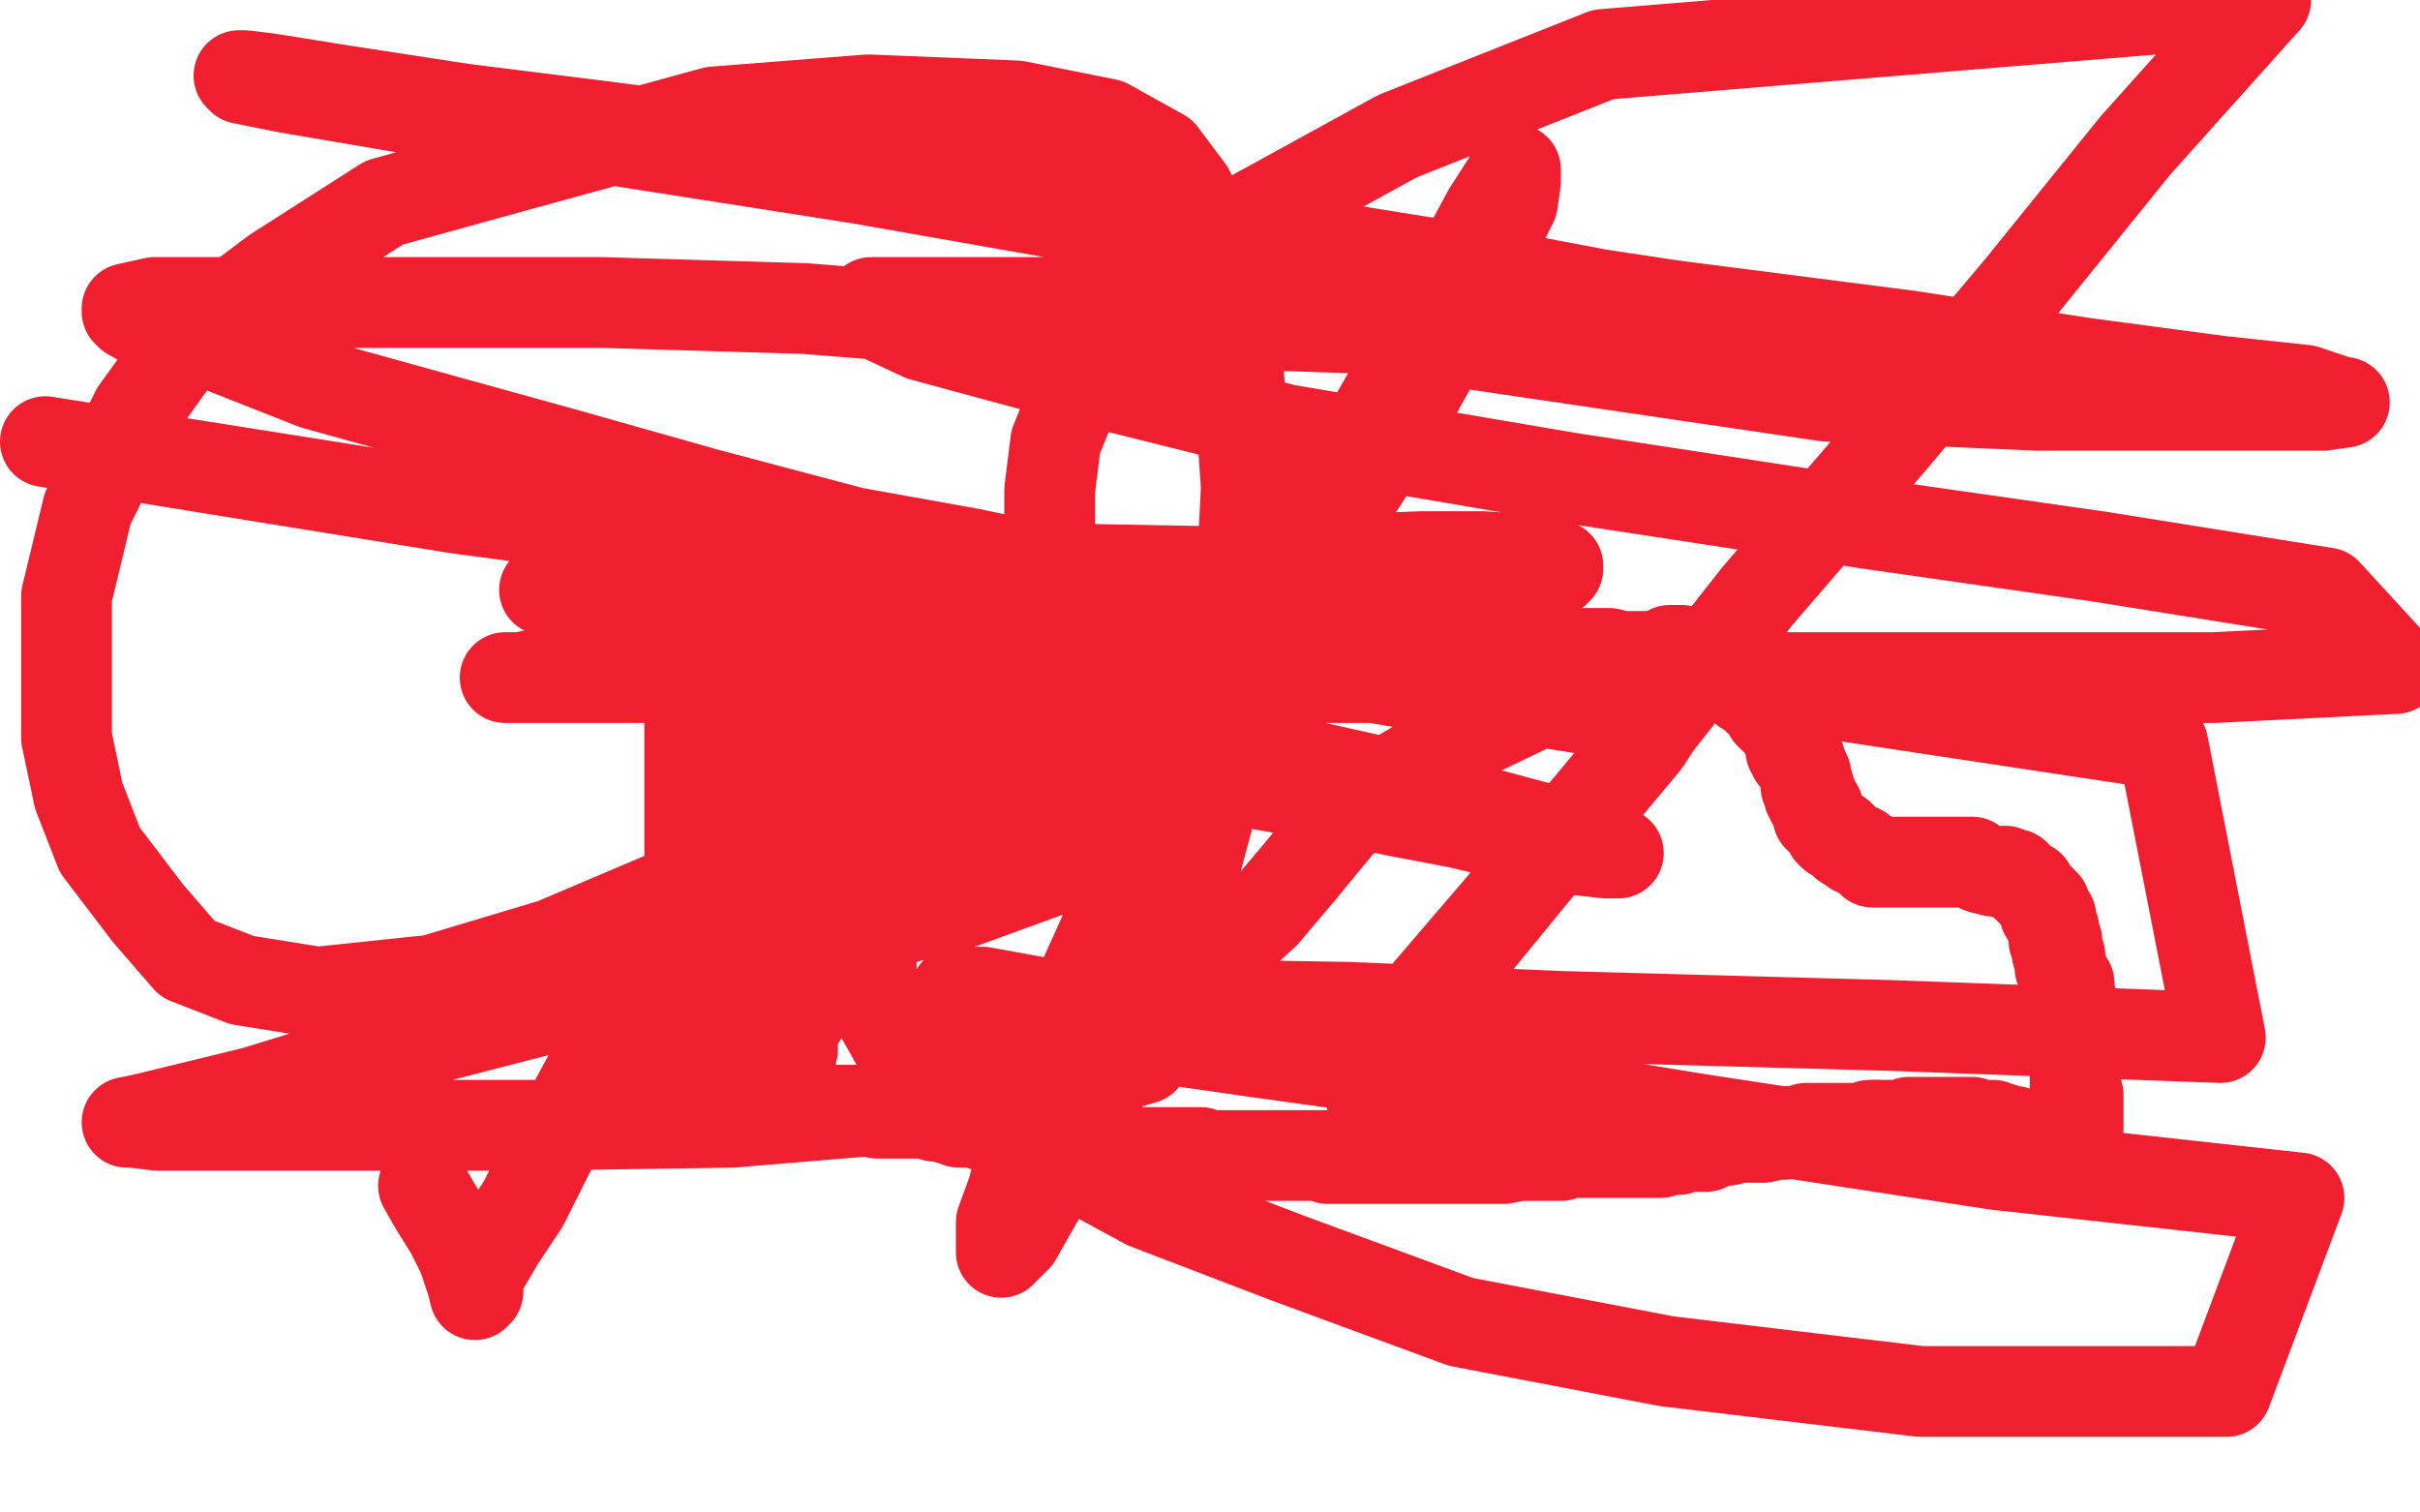 <?xml version="1.0" standalone="no"?>
<!DOCTYPE svg PUBLIC "-//W3C//DTD SVG 1.1//EN"
"http://www.w3.org/Graphics/SVG/1.1/DTD/svg11.dtd">

<svg width="800" height="500" version="1.1" xmlns="http://www.w3.org/2000/svg" xmlns:xlink="http://www.w3.org/1999/xlink" style="stroke-antialiasing: false"><desc>This SVG has been created on https://colorillo.com/</desc><rect x='0' y='0' width='800' height='500' style='fill: rgb(255,255,255); stroke-width:0' /><polyline points="230,221 230,220 230,220 231,220 231,220 232,220 233,220 234,220 235,220 236,220 237,220 238,220 239,220 240,220 241,220 242,220 243,220 244,220 245,220 246,220 247,220 247,221 248,221 249,221 250,222 251,222 252,222 253,223 255,224 256,224 257,224 258,224 259,224 260,225 261,225 262,225 263,225 264,225 265,226 266,226 267,226 268,226 270,227 271,227 272,227 273,227 274,227 275,227 276,227 277,227 278,227 279,227 280,227 281,227 282,227 283,227 284,227 285,227 286,226 287,226 288,226 290,225 292,225 293,224 294,224 295,224 296,224 297,224 298,224 299,224 300,224 301,224 301,223 302,223 303,223 304,223 305,223 306,223 307,222 307,221 308,221 310,221 312,220 315,220 317,220 318,220 319,220 323,219 330,217 336,217 339,217 340,217 342,217 344,217 345,217 346,217 347,217 347,216 348,216 349,216 350,216 351,216 352,216 353,216 354,216 355,216 356,216 357,216 358,216 360,216 361,216 362,216 363,216 364,216 365,216 366,216 367,216 368,216 373,216 379,216 384,216 386,216 388,216 390,216 392,216 394,216 401,216 403,216 405,216 406,216 408,216 410,216 411,216 413,216 414,216 415,216 416,216 417,216 418,216 419,216 422,216 423,216 424,216 426,216 431,216 433,216 435,216 437,216 441,216 442,216 446,216 449,216 453,216 455,216 457,216 458,216 460,216 461,216 462,216 463,216 464,216 465,216 466,216 467,216 469,216 471,216 472,216 475,216 480,216 486,216 489,216 492,216 496,216 498,216 501,216 506,216 510,216 511,216 512,216 513,216 514,216 515,216 516,216 517,216 518,216 519,216 521,216 522,216 523,216 526,216 530,216 532,216 536,217 543,217 545,217 548,218 549,218 551,218 553,218 553,219 554,219 555,219 556,219 557,219 558,219 558,220 559,220 560,220 561,220 562,220" style="fill: none; stroke: #ef1f2f; stroke-width: 30; stroke-linejoin: round; stroke-linecap: round; stroke-antialiasing: false; stroke-antialias: 0; opacity: 1.0"/>
<polyline points="552,215 553,215 553,215 554,215 554,215 555,215 555,215 556,215 556,215 557,216 557,216 558,216 558,216 559,216 559,216 560,216 560,216 561,217 561,217 562,217 562,218 563,219 564,220 565,220 566,220 567,221 568,221 569,221 570,222 571,223 571,224 572,224 573,224 574,225 575,225 575,226 576,227 577,228 578,228 579,229 580,229 580,230 581,231 582,232 583,233 584,233 584,234 585,235 585,236 586,237 587,237 588,239 589,240 590,241 591,242 591,243 591,244 592,245 592,246 592,247 592,248 593,249 593,250 594,250 595,251 596,254 596,255 597,256 597,257 597,258 597,259 597,260 598,260 598,261 598,262 598,263 599,263 599,264 599,265 600,266 601,267 601,268 601,269 601,270 602,270 602,271 603,272 604,273 605,274 605,275 606,276 607,276 608,276 609,277 610,278 610,279 611,279 612,280 613,281 614,281 615,281 616,282 617,283 618,283 618,284 619,285 620,285 621,285 622,285 623,285 624,285 625,285 626,285 627,285 628,285 629,285 630,285 631,285 633,285 635,285 637,285 638,285 639,285 640,285 641,285 642,285 643,285 644,285 645,285 648,285 649,285 652,285 653,286 655,287 659,288 660,288 662,288 663,288 664,289 665,289 666,289 666,290 667,290 668,291 669,292 670,293 671,293 671,294 672,295 673,296 674,297 675,298 676,299 676,300 676,301 676,302 677,302 678,303 678,304 678,305 678,306 679,307 679,308 679,309 679,310 679,311 680,311 680,312 680,313 680,314 680,315 681,316 681,317 681,318 681,319 681,320 682,321 682,322 682,323 683,324 684,325 684,326 684,327 684,328 684,329 684,330 685,331 685,332 685,333 685,334 685,336 686,337 686,338 686,339 686,340 686,341 686,342 686,343 686,344 686,345 686,346 686,347 686,348 686,349 686,350 686,351 686,352 686,353 686,354 686,355 686,356 686,357 686,358 686,359 686,360 686,361 687,362 687,363 687,364 687,365 687,366 687,367 687,368 687,369 687,370 687,371 687,372 687,373 686,374 685,375 684,375 683,376 682,376 681,376 680,377 679,377 678,377 677,377 676,377 675,377 675,376 674,376 673,376 672,376 671,376 670,376 669,376 668,375 666,375 666,374 665,374 663,374 662,373 661,373 660,373 659,372 658,372 657,372 655,372 652,371 650,371 649,371 648,371 647,371 646,371 645,371 644,371 643,371 642,371 641,371 640,371 639,371 638,371 637,371 636,371 635,371 634,371 633,371 632,371 631,371 630,372 629,372 628,372 627,372 626,372 625,372 623,372 622,372 620,372" style="fill: none; stroke: #ef1f2f; stroke-width: 30; stroke-linejoin: round; stroke-linecap: round; stroke-antialiasing: false; stroke-antialias: 0; opacity: 1.0"/>
<polyline points="620,372 618,372 618,373 617,373 616,373 615,373 614,373 613,373 612,373 611,373 610,373 607,373 604,373 601,373 598,373 597,373 595,374 594,374 593,374 592,374 591,374 590,375 589,375 587,375 583,376 579,376 575,376 571,377 569,377 566,378 565,378 564,379 563,379 562,379 561,379 559,379 557,379 555,380 553,380 552,380 549,381 548,381 547,381 546,381 545,381 544,381 542,381 541,381 540,381 539,381 538,381 537,381 536,381 535,381 534,381 531,381 527,381 525,381 523,381 522,381 521,381 520,381 519,381 518,381 517,381 516,382 512,382 507,382 502,382 497,383 494,383 492,383 491,383 490,383 489,383 488,383 487,383 486,383 485,383 484,383 480,383 477,383 473,383 471,383 469,383 466,383 465,383 464,383 463,383 462,383 461,383 460,383 459,383 458,383 457,383 454,383 452,383 449,383 447,383 446,383 444,383 443,383 442,383 441,383 440,383 439,383 438,382 437,382 436,382 432,382 427,382 423,382 420,382 418,382 417,382 416,382 415,382 414,382 410,382 407,382 405,382 403,382 401,382 400,382 399,382 398,382 397,381 396,381 395,381 393,381 392,381 389,381 384,381 381,381 378,381 376,381 374,381 373,381 372,381 371,381 370,380 368,379 367,379 366,379 365,379 364,379 362,378 359,378 358,377 355,377 352,376 351,376 349,376 346,376 339,373 332,373 325,372 322,371 320,371 318,371 317,371 316,370 315,370 314,370 313,369 312,369 311,369 310,369 309,369 308,368 302,368 297,368 292,368 290,368 288,367 287,367 286,367 285,367 284,367 280,367 276,367 271,367 266,367 263,367 262,367 258,367 257,367 256,367 255,368 254,368 253,368 250,368 247,368 242,368 237,368 233,368 228,368 220,368 218,368 217,368 217,367 217,366 217,365 217,364 218,363 218,362 218,361 218,360 218,359 219,359 219,358 220,357 220,356 220,355 221,355 221,354 222,352 222,351 222,350 223,350 223,348 223,346 224,345 224,344 225,342 225,341 226,338 226,337 226,335 226,333 227,330 227,328 227,327 227,326 227,324 227,322 227,321 228,320 228,319 228,318 228,316 228,315 228,314 228,312 228,311 228,309 228,307 228,306 228,304 228,302 228,300 228,298 228,296 228,294 228,293 228,290 228,288 228,285 228,283 228,281 228,279 228,276 228,273 228,272 228,271 228,268 228,266 228,264 228,263 228,262 228,260 228,259 228,257 228,255 228,253 228,250 228,249 228,246 228,245 228,241 228,240 228,237 228,236 228,235 228,234 228,233 228,232 228,231 228,230 228,229 228,228 228,227 228,226 228,225 228,224 229,224 230,224 231,225 231,226 232,227 233,228 234,228 236,228 237,228 239,228 240,228 242,228 243,228 244,228 245,228 246,228 247,228 248,229 249,230 249,231 249,232 249,233 249,234 250,236 250,237 250,240 250,242 251,245 251,249 253,252 253,256 253,259 253,264 253,268 253,272 253,274 253,277 253,280 253,281 252,284 252,285 251,287 250,289 250,290 250,292 250,294 249,296 249,298 249,299 249,301 249,303 249,305 248,307 248,308 248,310 247,311 247,312 246,313 246,314 246,315 245,315 245,316 244,318 244,319 244,320 243,321 243,322 243,323 243,324 242,324 242,325 241,326 241,327 240,328 240,330 240,332 240,333 240,334 240,337 239,338 239,339 239,341 239,342 239,343 239,344 238,346 238,347 238,348 238,349 238,350 239,350 239,351 240,352 240,353 240,354 241,354 242,355 243,355 244,355 245,355 247,356 248,356 249,356 250,356 252,356 253,356 254,356 255,356 256,356 257,356 258,356 258,355 259,355 259,354 260,352 261,350 261,349 262,347 262,346 262,344 262,341 263,338 265,336 265,334 266,332 266,330 267,326 268,324 269,321 270,318 271,316 273,311 273,309 275,306 275,302 277,299 278,296 280,293 281,289 282,287 283,283 284,281 284,277 287,274 288,270 289,266 290,263 292,259 294,255 295,253 295,249 297,246 298,242 298,240 299,237 300,234 300,233 301,229 301,228 301,227 301,226 301,225 301,224 300,224 297,224 293,224 289,226 285,227 280,228 276,230 275,231 272,233 271,233 270,235 266,237 266,238 266,240 265,241 265,242 264,242 263,243 262,245 261,246 260,246 258,248 258,249 258,250 258,251 263,251 272,253 280,254 292,255 306,258 322,260 335,262 348,264 356,266 369,267 376,268 381,269 385,269 388,269 390,269 392,269 394,269 396,269 397,269 398,269 398,268 398,267 398,265 396,262 389,259 380,257 371,255 360,252 350,250 342,249 333,247 327,246 320,246 315,246 312,246 310,246 311,246 317,246 325,246 336,246 351,246 364,246 379,246 397,248 406,250 416,250 423,252 426,252 427,252 427,251 427,249 424,246 421,244 414,241 406,239 397,237 389,236 378,233 366,232 356,231 349,229 340,229 333,229 326,229 323,229 321,229 320,229 318,229 318,230 318,231 319,233 330,237 347,242 366,245 392,255 415,259 438,263 461,268 482,272 499,276 510,280 522,281 531,282 534,282 535,282 533,281 518,276 492,269 459,259 423,251 380,241 335,229 286,219 247,211 217,201 195,198 184,195 181,195 180,195 192,195 217,195 271,199 315,205 358,211 401,215 436,221 478,228 503,231 522,234 529,235 532,236 533,236 527,235 501,227 462,216 425,207 392,198 359,191 321,183 282,176 233,163 187,150 140,137 104,127 66,112 50,108 43,104 42,103 42,102 51,100 80,100 130,100 199,100 266,102 329,107 405,107 465,109 518,109 558,109 588,109 596,109 600,109 601,109 596,109 576,108 527,97 479,88 423,79 369,70 310,61 255,49 201,42 153,36 114,30 89,26 81,25 79,25 80,26 95,29 142,37 201,46 284,59 375,75 460,87 553,101 631,111 689,120 734,126 762,129 774,133 775,133 768,134 736,134 674,134 604,131 536,121 468,111 414,104 366,100 333,100 310,100 297,100 290,100 288,100 288,101 290,104 305,111 353,124 425,142 519,158 617,173 694,184 769,196 792,221 732,224 637,224 535,224 413,224 318,224 249,224 199,224 175,224 167,224 172,224 193,220 241,214 293,205 335,199 379,194 418,189 445,185 470,184 490,184 506,185 513,186 515,187 515,188 514,189 479,189 403,189 294,187 151,168 15,146 179,172 358,198 543,220 715,246 734,343 625,339 516,336 446,333 387,332 347,332 325,328 318,328 317,328 316,328 316,329 318,330 322,333 326,333 332,333 339,333 345,333 352,333 360,333 368,335 375,338 379,339 381,340 382,341 382,343 378,350 347,359 302,366 242,371 175,372 113,372 73,372 52,372 44,371 42,371 47,370 84,361 136,345 202,328 267,311 314,300 347,288 361,282 368,277 370,276 370,275 370,274 369,274 362,272 348,272 327,275 312,281 298,291 291,299 288,309 288,320 288,330 297,346 310,359 333,373 379,398 426,416 483,437 551,450 635,460 736,460 760,396 660,385 562,370 482,357 417,348 389,344 379,344 378,344 377,344 381,342 387,335 398,323 407,312 418,302 429,289 443,272 458,259 484,244 509,232 530,224 544,220 554,218 556,218 557,218 557,220 553,231 544,245 529,263 514,279 490,307 472,328 462,341 456,354 453,359 453,362 453,359 469,335 505,291 544,244 581,197 625,146 668,95 706,48 749,0 530,18 462,45 411,73 370,107 358,124 349,146 347,162 347,176 347,188 349,195 355,204 361,207 371,208 384,208 398,208 412,197 431,180 449,161 462,141 478,112 488,94 494,79 500,67 501,60 501,57 501,56 492,70 466,118 442,160 414,212 382,271 359,322 342,363 335,393 331,404 331,412 331,413 331,414 336,409 353,379 375,340 392,298 404,253 410,202 412,161 409,117 403,85 393,63 384,51 366,41 336,35 287,33 236,37 174,54 127,67 91,90 63,111 45,136 29,168 22,197 22,220 22,244 26,263 33,281 49,302 62,317 80,324 105,328 143,324 183,312 223,295 257,274 285,248 294,236 300,219 301,211 301,204 301,202 301,201 295,203 284,218 264,247 237,287 207,333 188,368 173,398 165,410 158,422 158,427 157,428 156,424 153,415 149,407 144,399 140,392" style="fill: none; stroke: #ef1f2f; stroke-width: 30; stroke-linejoin: round; stroke-linecap: round; stroke-antialiasing: false; stroke-antialias: 0; opacity: 1.0"/>
</svg>
